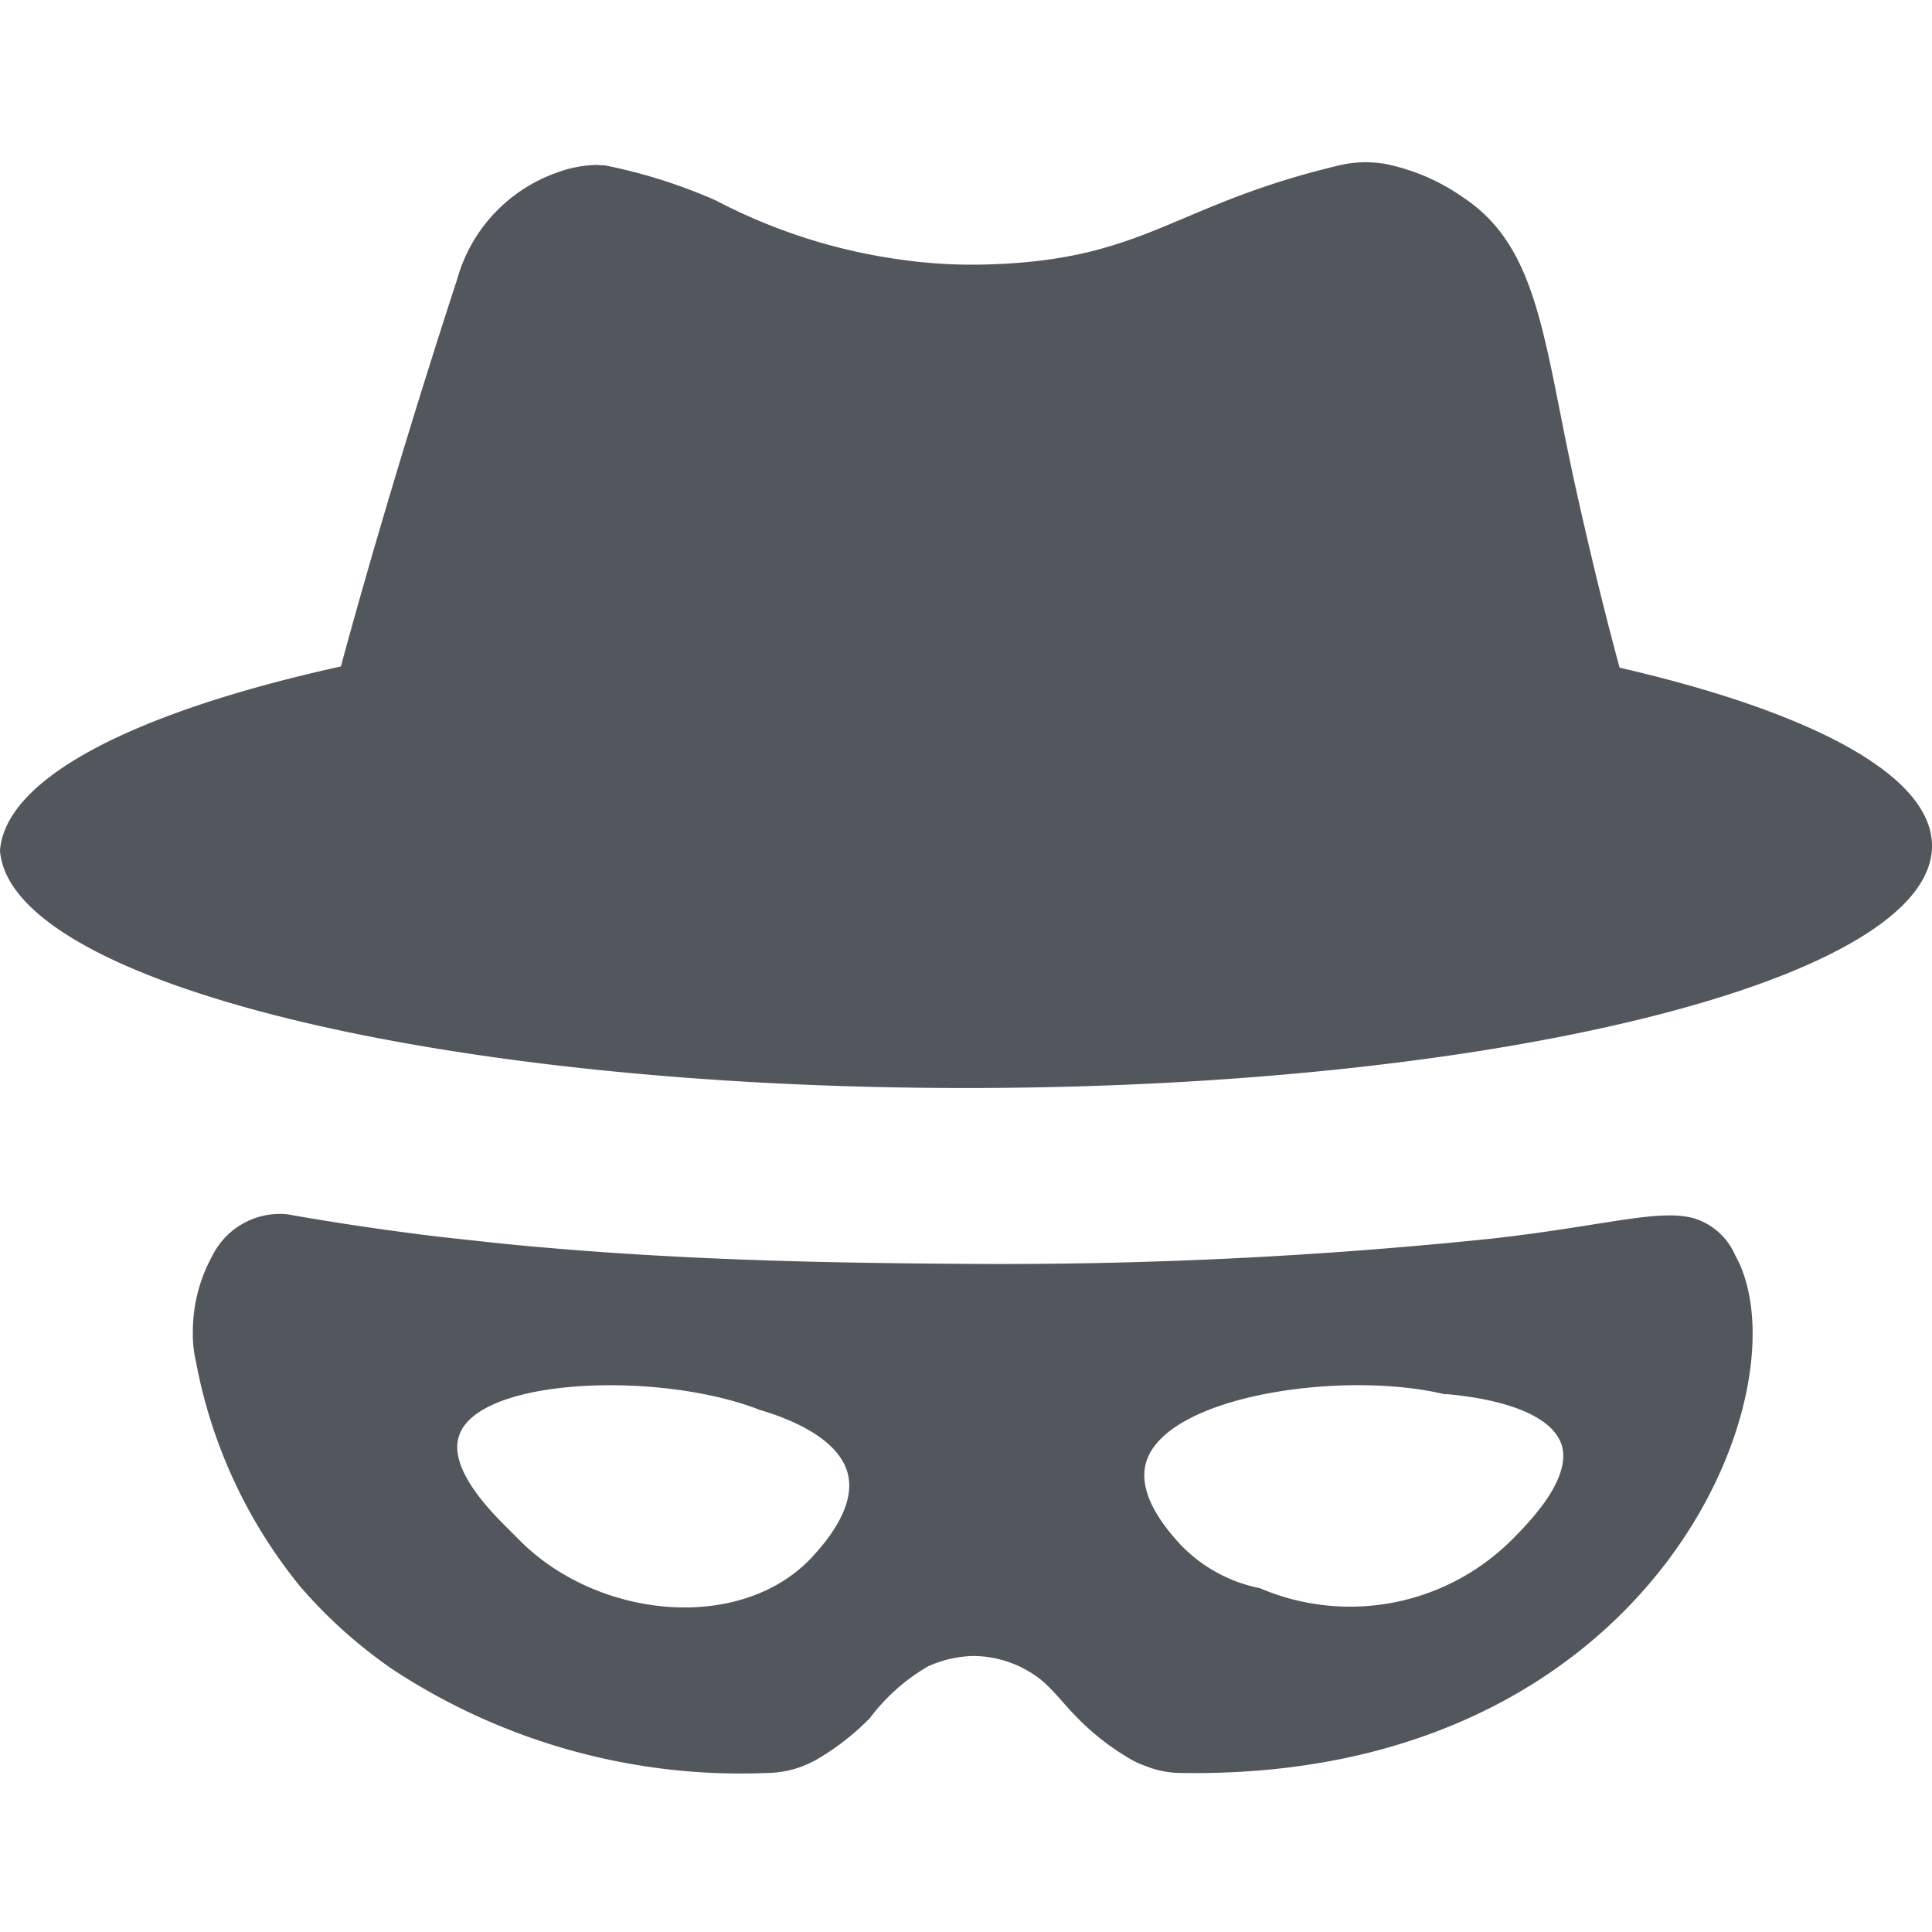 <svg xmlns="http://www.w3.org/2000/svg" fill="#52575D" viewBox="0 0 512 512" width="24" height="24"><path d="M512 224.168c0 35.421-114.608 64.169-256.051 64.169C116.145 288.337 2.561 260.308 0 225.4c2.765-35.831 118.091-64.681 260.967-65.4C400.054 160.719 512 189.158 512 224.168M459.868 332.69a.4.4 0 0 1-.102-.205 17.45 17.45 0 0 0-4.423-6.032 17.4 17.4 0 0 0-6.536-3.619c-9.423-2.567-24.172 2.156-53.771 5.441a1257 1257 0 0 1-136.936 6.674c-33.389-.206-72.616-.719-114.711-4.415-7.375-.616-14.749-1.438-22.226-2.259-3.789-.411-7.579-.821-11.266-1.335a726 726 0 0 1-32.57-4.928 14.3 14.3 0 0 0-2.97-.308 19.93 19.93 0 0 0-10.48 2.852 20 20 0 0 0-7.443 7.929.4.4 0 0 1-.103.205 41.66 41.66 0 0 0-5.223 20.02v.616c-.034 2.523.24 5.04.82 7.495a132.6 132.6 0 0 0 27.653 59.651 129.2 129.2 0 0 0 24.376 21.869 167.87 167.87 0 0 0 99.245 27.515 27 27 0 0 0 13.622-3.799 65.6 65.6 0 0 0 13.725-10.78 51.8 51.8 0 0 1 15.363-13.655 30.7 30.7 0 0 1 12.188-2.772 29.6 29.6 0 0 1 12.085 2.772 30.7 30.7 0 0 1 5.633 3.491c3.585 2.977 6.146 6.571 9.73 10.164a66.6 66.6 0 0 0 13.827 10.78 22.5 22.5 0 0 0 4.199 1.951 25.6 25.6 0 0 0 9.423 1.848c125.772 2.053 166.228-102.464 146.871-137.166m-244.58 79.877c-18.743 20.225-56.639 16.632-77.532-4.313l-2.766-2.772-.512-.513-.819-.821c-4.712-4.723-14.851-15.503-11.983-23.717 5.223-15.503 53.668-17.146 79.99-6.673h.102c11.881 3.593 20.792 9.137 22.84 16.529 2.561 9.343-6.555 19.2-9.32 22.28m185.176-4.313a60.8 60.8 0 0 1-31.371 16.465 60.7 60.7 0 0 1-35.202-3.836 39.9 39.9 0 0 1-21.201-11.704c-2.663-2.978-11.471-12.526-9.013-21.458 5.018-17.968 52.337-24.641 78.966-18.276.205 0 .307.103.512 0 15.466 1.335 27.961 5.647 30.624 13.245 3.072 9.137-8.808 21.047-13.315 25.564"/><path d="M426.789 221.226a939.5 939.5 0 0 1-169.418 14.768 1016.5 1016.5 0 0 1-164.494-18.05A13.335 13.335 0 0 1 82 209.534c6.978-30.459 22.268-83.788 39.199-135.681a41.84 41.84 0 0 1 9.758-17.264 41.9 41.9 0 0 1 16.615-10.836 31.8 31.8 0 0 1 10.877-2.051c.577.083 1.161.118 1.744.102a140.7 140.7 0 0 1 29.554 9.333 148.9 148.9 0 0 0 49.153 15.69 133.5 133.5 0 0 0 23.499 1.231c41.457-1.333 48.537-15.793 92.559-26.254a30.8 30.8 0 0 1 11.904-.41 54.4 54.4 0 0 1 20.728 8.82c20.831 13.64 21.447 39.279 30.477 79.275 5.849 26.049 10.877 45.74 19.6 75.174a11.78 11.78 0 0 1-2.011 9.838 11.81 11.81 0 0 1-8.867 4.725"/></svg>